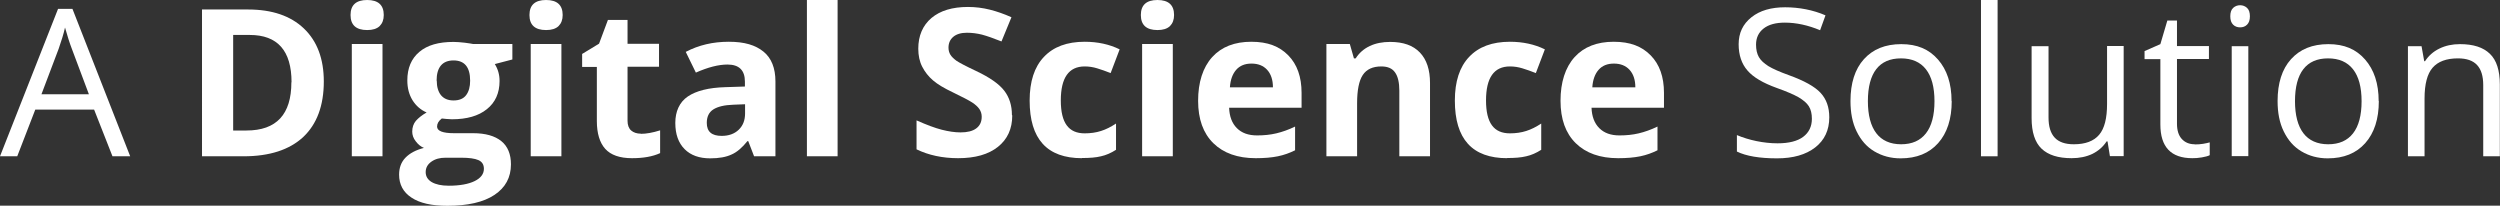 <?xml version="1.0" encoding="UTF-8"?><svg id="Layer_1" xmlns="http://www.w3.org/2000/svg" viewBox="0 0 158.04 13"><rect x="0" y="0" width="158.04" height="13" fill="#333333" stroke="none"/><defs><style>.cls-1{fill:#fff;stroke-width:0px;}</style></defs><path class="cls-1" d="m7.11,9.88l-1.16-2.95h-3.72l-1.14,2.95H0L3.67.56h.91l3.65,9.32h-1.12Zm-1.49-3.92l-1.08-2.88c-.14-.36-.28-.81-.43-1.34-.09.41-.23.85-.4,1.34l-1.09,2.88h3Z"/><path class="cls-1" d="m20.47,5.15c0,1.53-.44,2.7-1.3,3.51-.87.81-2.13,1.22-3.77,1.22h-2.63V.6h2.91c1.52,0,2.69.4,3.53,1.2s1.26,1.92,1.26,3.35Zm-2.04.05c0-1.99-.88-2.99-2.64-2.99h-1.05v6.04h.84c1.9,0,2.84-1.02,2.84-3.05Z"/><path class="cls-1" d="m22.16.95c0-.63.35-.95,1.05-.95s1.05.32,1.05.95c0,.3-.09.53-.26.7-.18.17-.44.25-.79.25-.7,0-1.05-.32-1.05-.95Zm2.02,8.93h-1.94V2.78h1.94v7.1Z"/><path class="cls-1" d="m32.39,2.78v.98l-1.11.29c.2.32.3.67.3,1.07,0,.76-.27,1.36-.8,1.78-.53.43-1.27.64-2.21.64l-.35-.02-.29-.03c-.2.15-.3.32-.3.51,0,.28.36.42,1.07.42h1.21c.78,0,1.37.17,1.78.5.41.33.61.83.61,1.47,0,.83-.35,1.47-1.04,1.93-.69.46-1.69.69-2.98.69-.99,0-1.75-.17-2.27-.52-.52-.34-.78-.83-.78-1.45,0-.43.13-.79.4-1.07s.66-.49,1.17-.62c-.2-.08-.37-.22-.52-.42-.15-.19-.22-.4-.22-.61,0-.27.08-.5.23-.68.16-.18.38-.36.68-.53-.37-.16-.67-.42-.89-.77-.22-.36-.33-.77-.33-1.26,0-.77.25-1.37.76-1.8s1.22-.63,2.16-.63c.2,0,.44.02.71.05.27.04.45.06.52.08h2.48Zm-5.48,8.1c0,.27.13.48.38.63.26.15.61.23,1.08.23.69,0,1.24-.1,1.63-.29s.59-.45.59-.78c0-.27-.12-.45-.35-.55s-.59-.15-1.08-.15h-1c-.36,0-.65.08-.89.25-.24.17-.36.39-.36.66Zm.7-5.78c0,.39.09.69.26.91.18.22.44.34.8.34s.63-.11.8-.34.25-.53.25-.91c0-.85-.35-1.28-1.05-1.28s-1.07.43-1.07,1.28Z"/><path class="cls-1" d="m33.47.95c0-.63.35-.95,1.05-.95s1.05.32,1.05.95c0,.3-.09.53-.26.7-.18.17-.44.25-.79.25-.7,0-1.05-.32-1.05-.95Zm2.02,8.93h-1.94V2.78h1.94v7.1Z"/><path class="cls-1" d="m40.51,8.46c.34,0,.74-.07,1.22-.22v1.44c-.48.22-1.07.32-1.78.32-.77,0-1.34-.2-1.69-.59-.35-.39-.53-.98-.53-1.76v-3.42h-.93v-.82l1.07-.65.56-1.5h1.24v1.51h1.99v1.45h-1.99v3.42c0,.27.08.48.23.61.15.13.36.2.61.2Z"/><path class="cls-1" d="m47.67,9.88l-.37-.96h-.05c-.33.41-.66.7-1.01.85-.34.16-.79.24-1.35.24-.68,0-1.22-.19-1.61-.58-.39-.39-.59-.94-.59-1.66s.26-1.31.79-1.67c.53-.36,1.32-.56,2.38-.59l1.23-.04v-.31c0-.72-.37-1.08-1.1-1.08-.57,0-1.23.17-2,.51l-.64-1.31c.82-.43,1.72-.64,2.72-.64s1.68.21,2.19.62.76,1.05.76,1.89v4.73h-1.35Zm-.57-3.29l-.75.03c-.56.02-.98.12-1.26.3s-.41.47-.41.85c0,.55.31.82.94.82.45,0,.81-.13,1.08-.39.27-.26.4-.6.4-1.03v-.58Z"/><path class="cls-1" d="m52.95,9.88h-1.94V0h1.94v9.88Z"/><path class="cls-1" d="m63.99,7.3c0,.84-.3,1.5-.9,1.98-.6.48-1.44.72-2.52.72-.99,0-1.87-.19-2.63-.56v-1.83c.63.28,1.16.48,1.59.59.43.11.83.17,1.19.17.43,0,.76-.08.99-.25.23-.17.35-.41.35-.74,0-.18-.05-.34-.15-.49-.1-.14-.25-.28-.45-.41-.2-.13-.6-.34-1.2-.63-.57-.27-.99-.52-1.28-.77s-.51-.53-.68-.86-.25-.71-.25-1.14c0-.82.28-1.47.83-1.94.56-.47,1.33-.7,2.31-.7.48,0,.94.06,1.38.17.44.11.9.27,1.37.48l-.63,1.53c-.5-.2-.9-.34-1.23-.43-.32-.08-.64-.12-.96-.12-.37,0-.66.09-.86.26s-.3.4-.3.68c0,.17.04.32.12.45.08.13.21.25.38.38.18.12.59.34,1.25.65.87.41,1.46.83,1.78,1.25.32.42.48.93.48,1.53Z"/><path class="cls-1" d="m68.4,10c-2.21,0-3.31-1.21-3.31-3.64,0-1.21.3-2.13.9-2.76.6-.64,1.46-.96,2.58-.96.82,0,1.56.16,2.21.48l-.57,1.5c-.3-.12-.59-.22-.85-.3-.26-.08-.52-.12-.79-.12-1.01,0-1.51.72-1.51,2.15s.5,2.08,1.51,2.08c.37,0,.72-.05,1.03-.15.32-.1.63-.26.95-.47v1.66c-.31.2-.63.34-.95.41-.32.08-.72.11-1.21.11Z"/><path class="cls-1" d="m72.12.95c0-.63.35-.95,1.05-.95s1.05.32,1.05.95c0,.3-.09.53-.26.7-.18.17-.44.25-.79.25-.7,0-1.05-.32-1.05-.95Zm2.02,8.93h-1.94V2.78h1.94v7.1Z"/><path class="cls-1" d="m79.38,10c-1.14,0-2.04-.32-2.68-.95s-.96-1.52-.96-2.68.3-2.11.89-2.76c.59-.65,1.42-.97,2.47-.97s1.78.29,2.34.86.84,1.36.84,2.37v.94h-4.58c.02.55.18.98.49,1.29s.73.46,1.28.46c.43,0,.83-.04,1.21-.13s.78-.23,1.19-.43v1.5c-.34.17-.7.3-1.09.38-.39.08-.85.12-1.41.12Zm-.27-5.98c-.41,0-.73.13-.96.39-.23.26-.37.63-.4,1.11h2.72c0-.48-.13-.85-.37-1.11-.24-.26-.57-.39-.98-.39Z"/><path class="cls-1" d="m90.4,9.88h-1.94v-4.15c0-.51-.09-.9-.27-1.15-.18-.26-.47-.38-.87-.38-.54,0-.93.18-1.17.54-.24.36-.36.96-.36,1.8v3.34h-1.94V2.78h1.48l.26.91h.11c.22-.34.51-.6.89-.78.38-.18.81-.26,1.29-.26.83,0,1.45.22,1.88.67.43.45.64,1.09.64,1.93v4.63Z"/><path class="cls-1" d="m95.28,10c-2.21,0-3.31-1.21-3.31-3.64,0-1.21.3-2.13.9-2.76.6-.64,1.46-.96,2.58-.96.82,0,1.56.16,2.21.48l-.57,1.5c-.3-.12-.59-.22-.85-.3-.26-.08-.52-.12-.79-.12-1.01,0-1.51.72-1.51,2.15s.5,2.08,1.51,2.08c.37,0,.72-.05,1.03-.15.32-.1.63-.26.95-.47v1.66c-.31.2-.63.34-.95.41-.32.08-.72.11-1.21.11Z"/><path class="cls-1" d="m102.29,10c-1.14,0-2.04-.32-2.68-.95s-.96-1.52-.96-2.68.3-2.11.89-2.76c.59-.65,1.42-.97,2.47-.97s1.78.29,2.34.86.84,1.36.84,2.37v.94h-4.58c.02.55.18.98.49,1.29s.73.46,1.28.46c.43,0,.83-.04,1.21-.13s.78-.23,1.19-.43v1.5c-.34.17-.7.3-1.09.38-.39.08-.85.12-1.41.12Zm-.27-5.98c-.41,0-.73.13-.96.39-.23.26-.37.63-.4,1.11h2.72c0-.48-.13-.85-.37-1.11-.24-.26-.57-.39-.98-.39Z"/><path class="cls-1" d="m115.64,7.41c0,.82-.3,1.45-.89,1.91s-1.4.69-2.41.69c-1.1,0-1.95-.14-2.54-.43v-1.04c.38.16.8.29,1.24.38s.89.14,1.33.14c.72,0,1.26-.14,1.62-.41.36-.27.55-.65.55-1.14,0-.32-.06-.58-.19-.79-.13-.21-.35-.39-.65-.57-.3-.17-.76-.37-1.38-.59-.86-.31-1.48-.67-1.85-1.1-.37-.42-.56-.98-.56-1.66,0-.72.27-1.28.81-1.71s1.25-.63,2.13-.63,1.77.17,2.55.51l-.34.94c-.77-.32-1.51-.48-2.23-.48-.57,0-1.02.12-1.34.37s-.48.59-.48,1.02c0,.32.06.58.18.79.12.21.32.39.6.57.28.17.71.36,1.29.57.97.35,1.64.72,2.01,1.12.37.4.55.91.55,1.55Z"/><path class="cls-1" d="m123.38,6.39c0,1.13-.29,2.02-.86,2.66-.57.64-1.36.96-2.37.96-.62,0-1.17-.15-1.66-.44s-.85-.71-1.12-1.26-.39-1.19-.39-1.92c0-1.13.28-2.02.85-2.65.57-.63,1.35-.95,2.36-.95s1.75.32,2.32.97c.57.65.86,1.52.86,2.63Zm-5.3,0c0,.89.18,1.57.53,2.03s.88.7,1.57.7,1.21-.23,1.57-.69c.36-.46.54-1.14.54-2.03s-.18-1.56-.54-2.02c-.36-.46-.89-.69-1.58-.69s-1.21.23-1.56.68-.53,1.13-.53,2.02Z"/><path class="cls-1" d="m126.28,9.88h-1.05V0h1.05v9.88Z"/><path class="cls-1" d="m129.5,2.92v4.51c0,.57.13.99.39,1.27s.66.42,1.21.42c.73,0,1.26-.2,1.6-.6.34-.4.5-1.05.5-1.95v-3.66h1.05v6.96h-.87l-.15-.93h-.06c-.22.34-.52.6-.9.79-.38.18-.82.27-1.31.27-.85,0-1.48-.2-1.9-.6-.42-.4-.63-1.05-.63-1.93V2.92h1.07Z"/><path class="cls-1" d="m138.74,9.13c.19,0,.37-.01.54-.04.17-.03.31-.06.41-.09v.81c-.11.06-.28.1-.5.14-.22.04-.42.05-.6.05-1.35,0-2.02-.71-2.02-2.13V3.74h-1v-.51l1-.44.44-1.49h.61v1.61h2.02v.82h-2.02v4.09c0,.42.1.74.3.96s.47.34.82.34Z"/><path class="cls-1" d="m140.99,1.03c0-.24.06-.42.18-.53.12-.11.27-.17.44-.17s.32.06.44.17.18.29.18.53-.06.41-.18.53c-.12.12-.27.17-.44.17-.18,0-.33-.06-.44-.17-.12-.12-.18-.29-.18-.53Zm1.14,8.84h-1.05V2.92h1.05v6.96Z"/><path class="cls-1" d="m150.38,6.39c0,1.13-.29,2.02-.86,2.66-.57.64-1.36.96-2.37.96-.62,0-1.17-.15-1.66-.44s-.85-.71-1.12-1.26-.39-1.19-.39-1.92c0-1.13.28-2.02.85-2.65.57-.63,1.35-.95,2.36-.95s1.75.32,2.32.97c.57.65.86,1.52.86,2.63Zm-5.3,0c0,.89.18,1.57.53,2.03s.88.7,1.57.7,1.21-.23,1.57-.69c.36-.46.54-1.14.54-2.03s-.18-1.56-.54-2.02c-.36-.46-.89-.69-1.58-.69s-1.21.23-1.56.68-.53,1.13-.53,2.02Z"/><path class="cls-1" d="m156.98,9.88v-4.5c0-.57-.13-.99-.39-1.27s-.66-.42-1.21-.42c-.73,0-1.26.2-1.6.59s-.51,1.04-.51,1.95v3.65h-1.05V2.92h.86l.17.95h.05c.22-.34.52-.61.91-.8.39-.19.82-.28,1.3-.28.84,0,1.47.2,1.89.61.42.4.63,1.05.63,1.94v4.54h-1.05Z"/></svg>